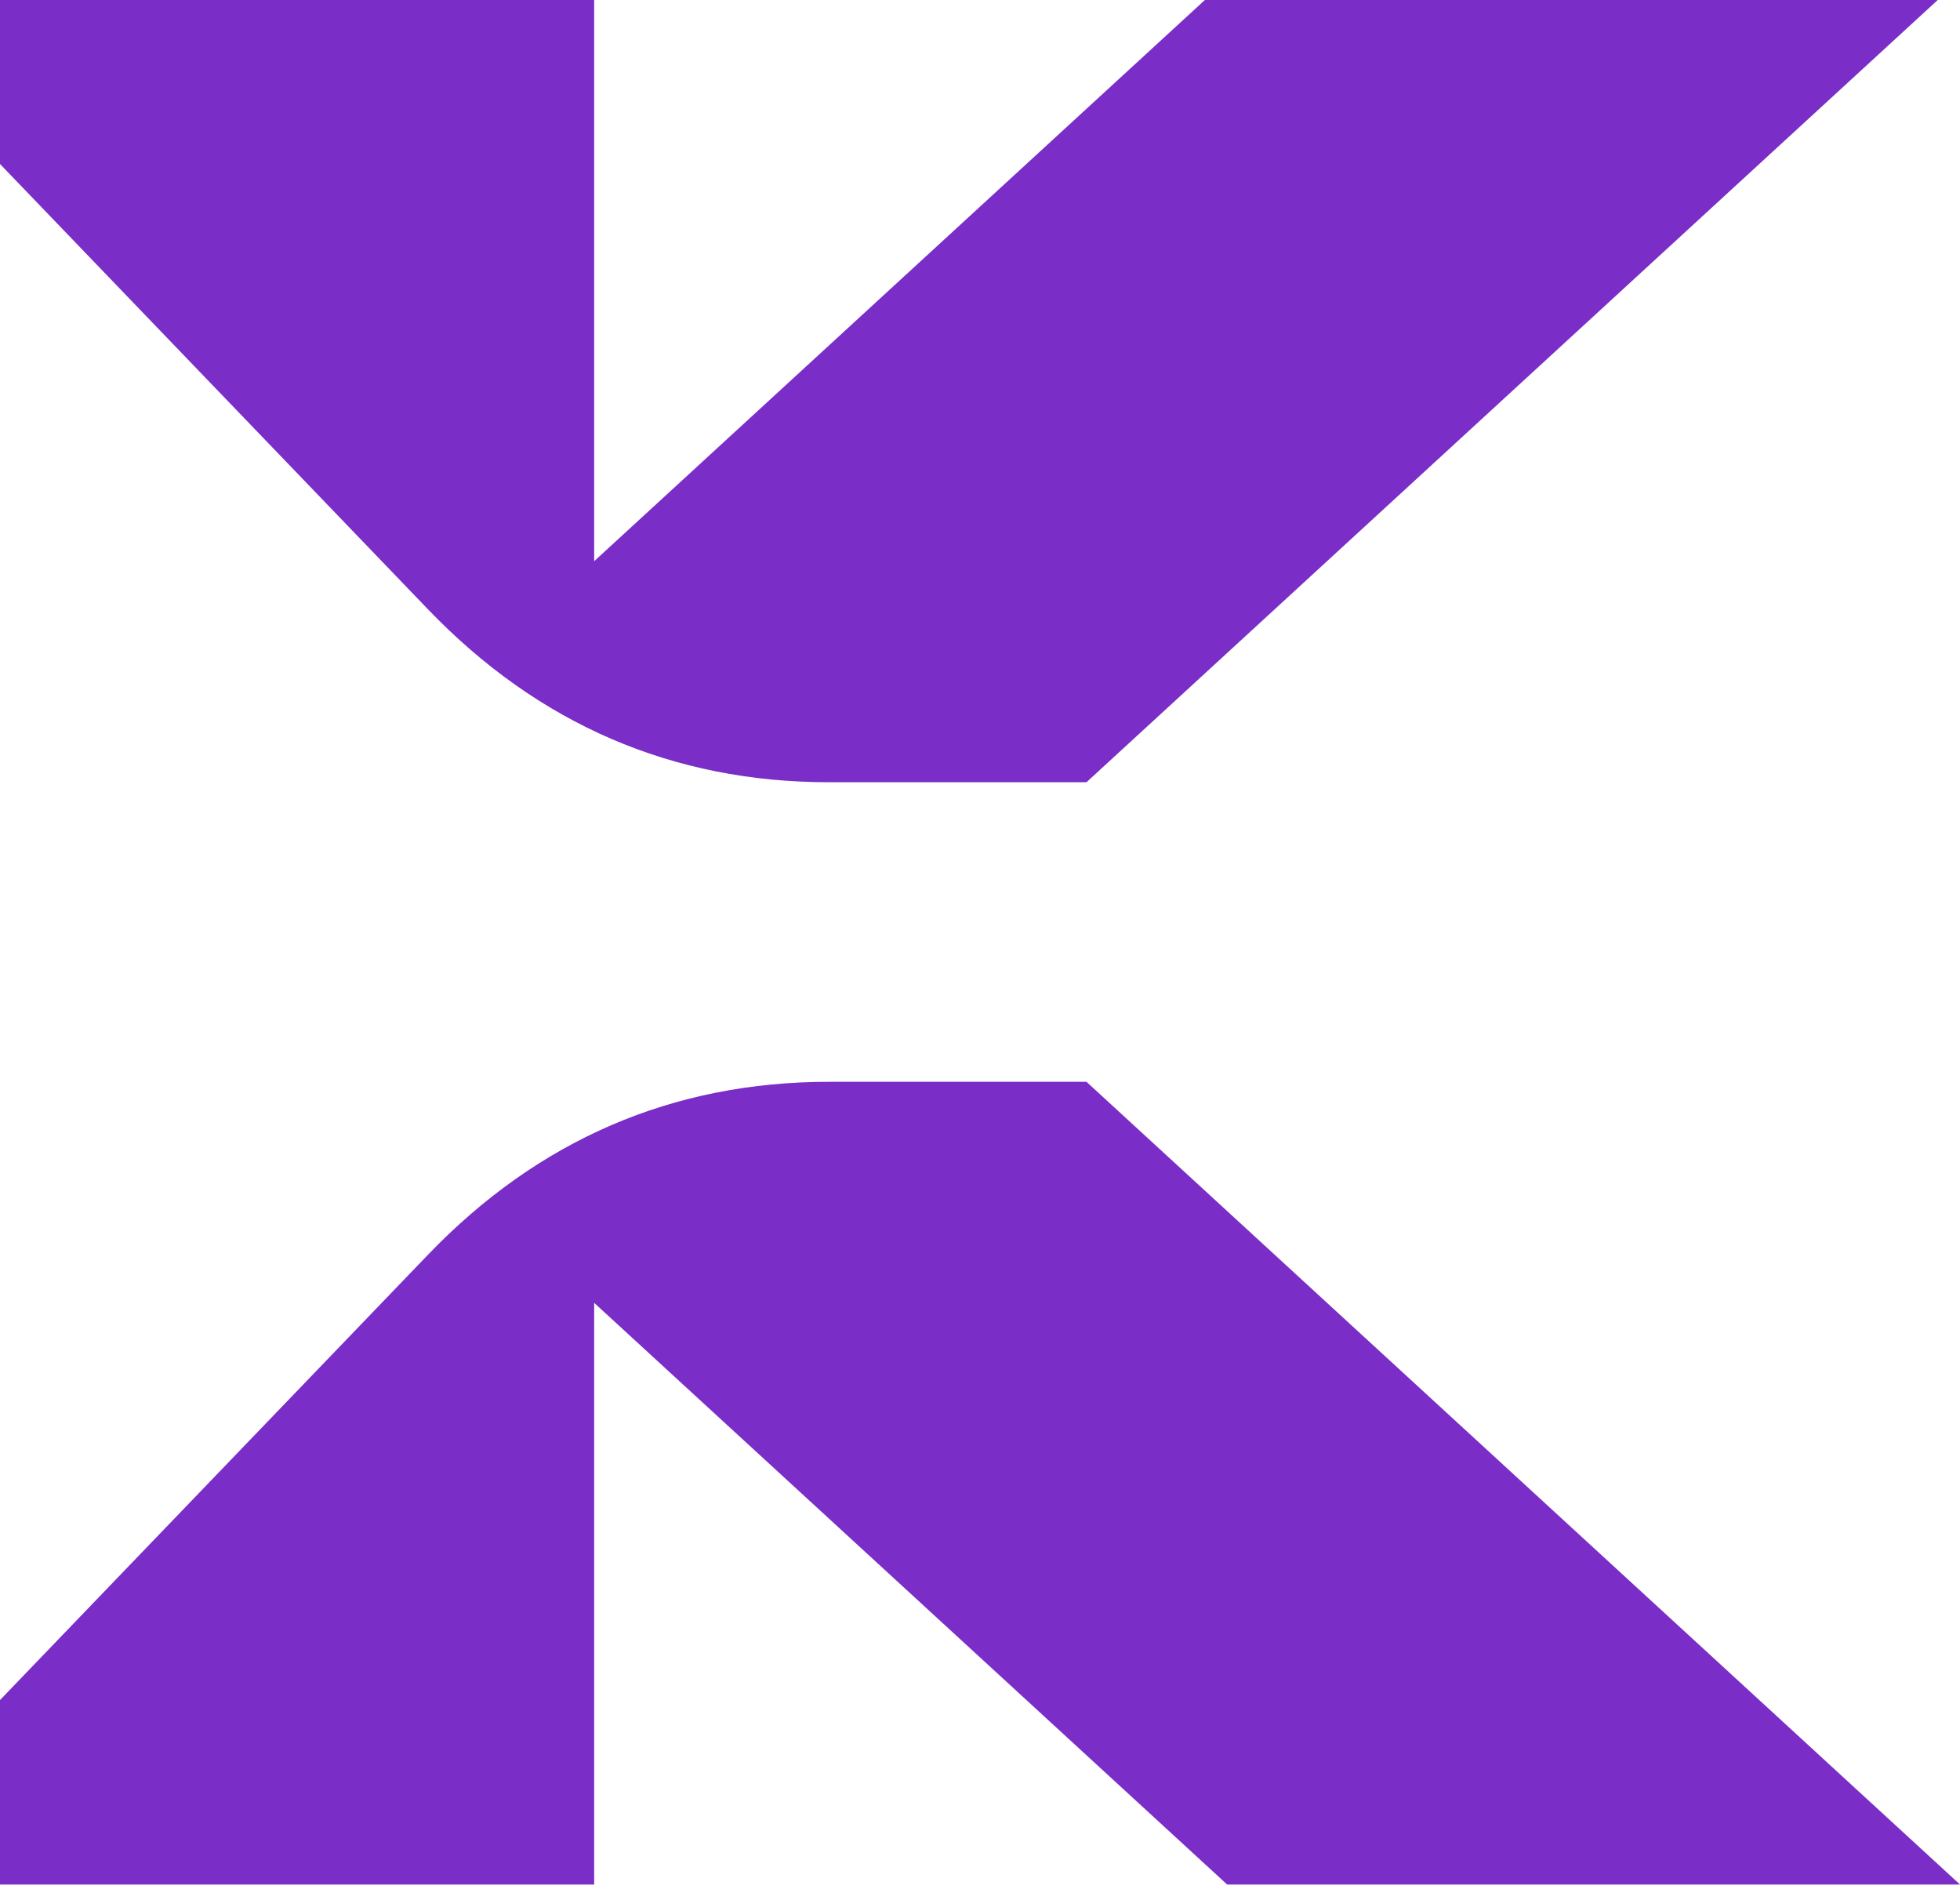 <svg xmlns="http://www.w3.org/2000/svg" width="164" height="158" viewBox="0 0 164 158" fill="none"><path fill-rule="evenodd" clip-rule="evenodd" d="M0 -1.717H49.717V46.948L102.685 -1.717H164.006L90.91 65.44H69.359C56.299 65.44 45.055 60.594 35.811 50.974L0 13.72V-1.717Z" fill="#7A2DC7"></path><path fill-rule="evenodd" clip-rule="evenodd" d="M0 157.66H49.717V108.995L102.685 157.66H164.006L90.91 90.503H69.359C56.299 90.503 45.055 95.349 35.811 104.969L0 142.223V157.66Z" fill="#7A2DC7"></path></svg>